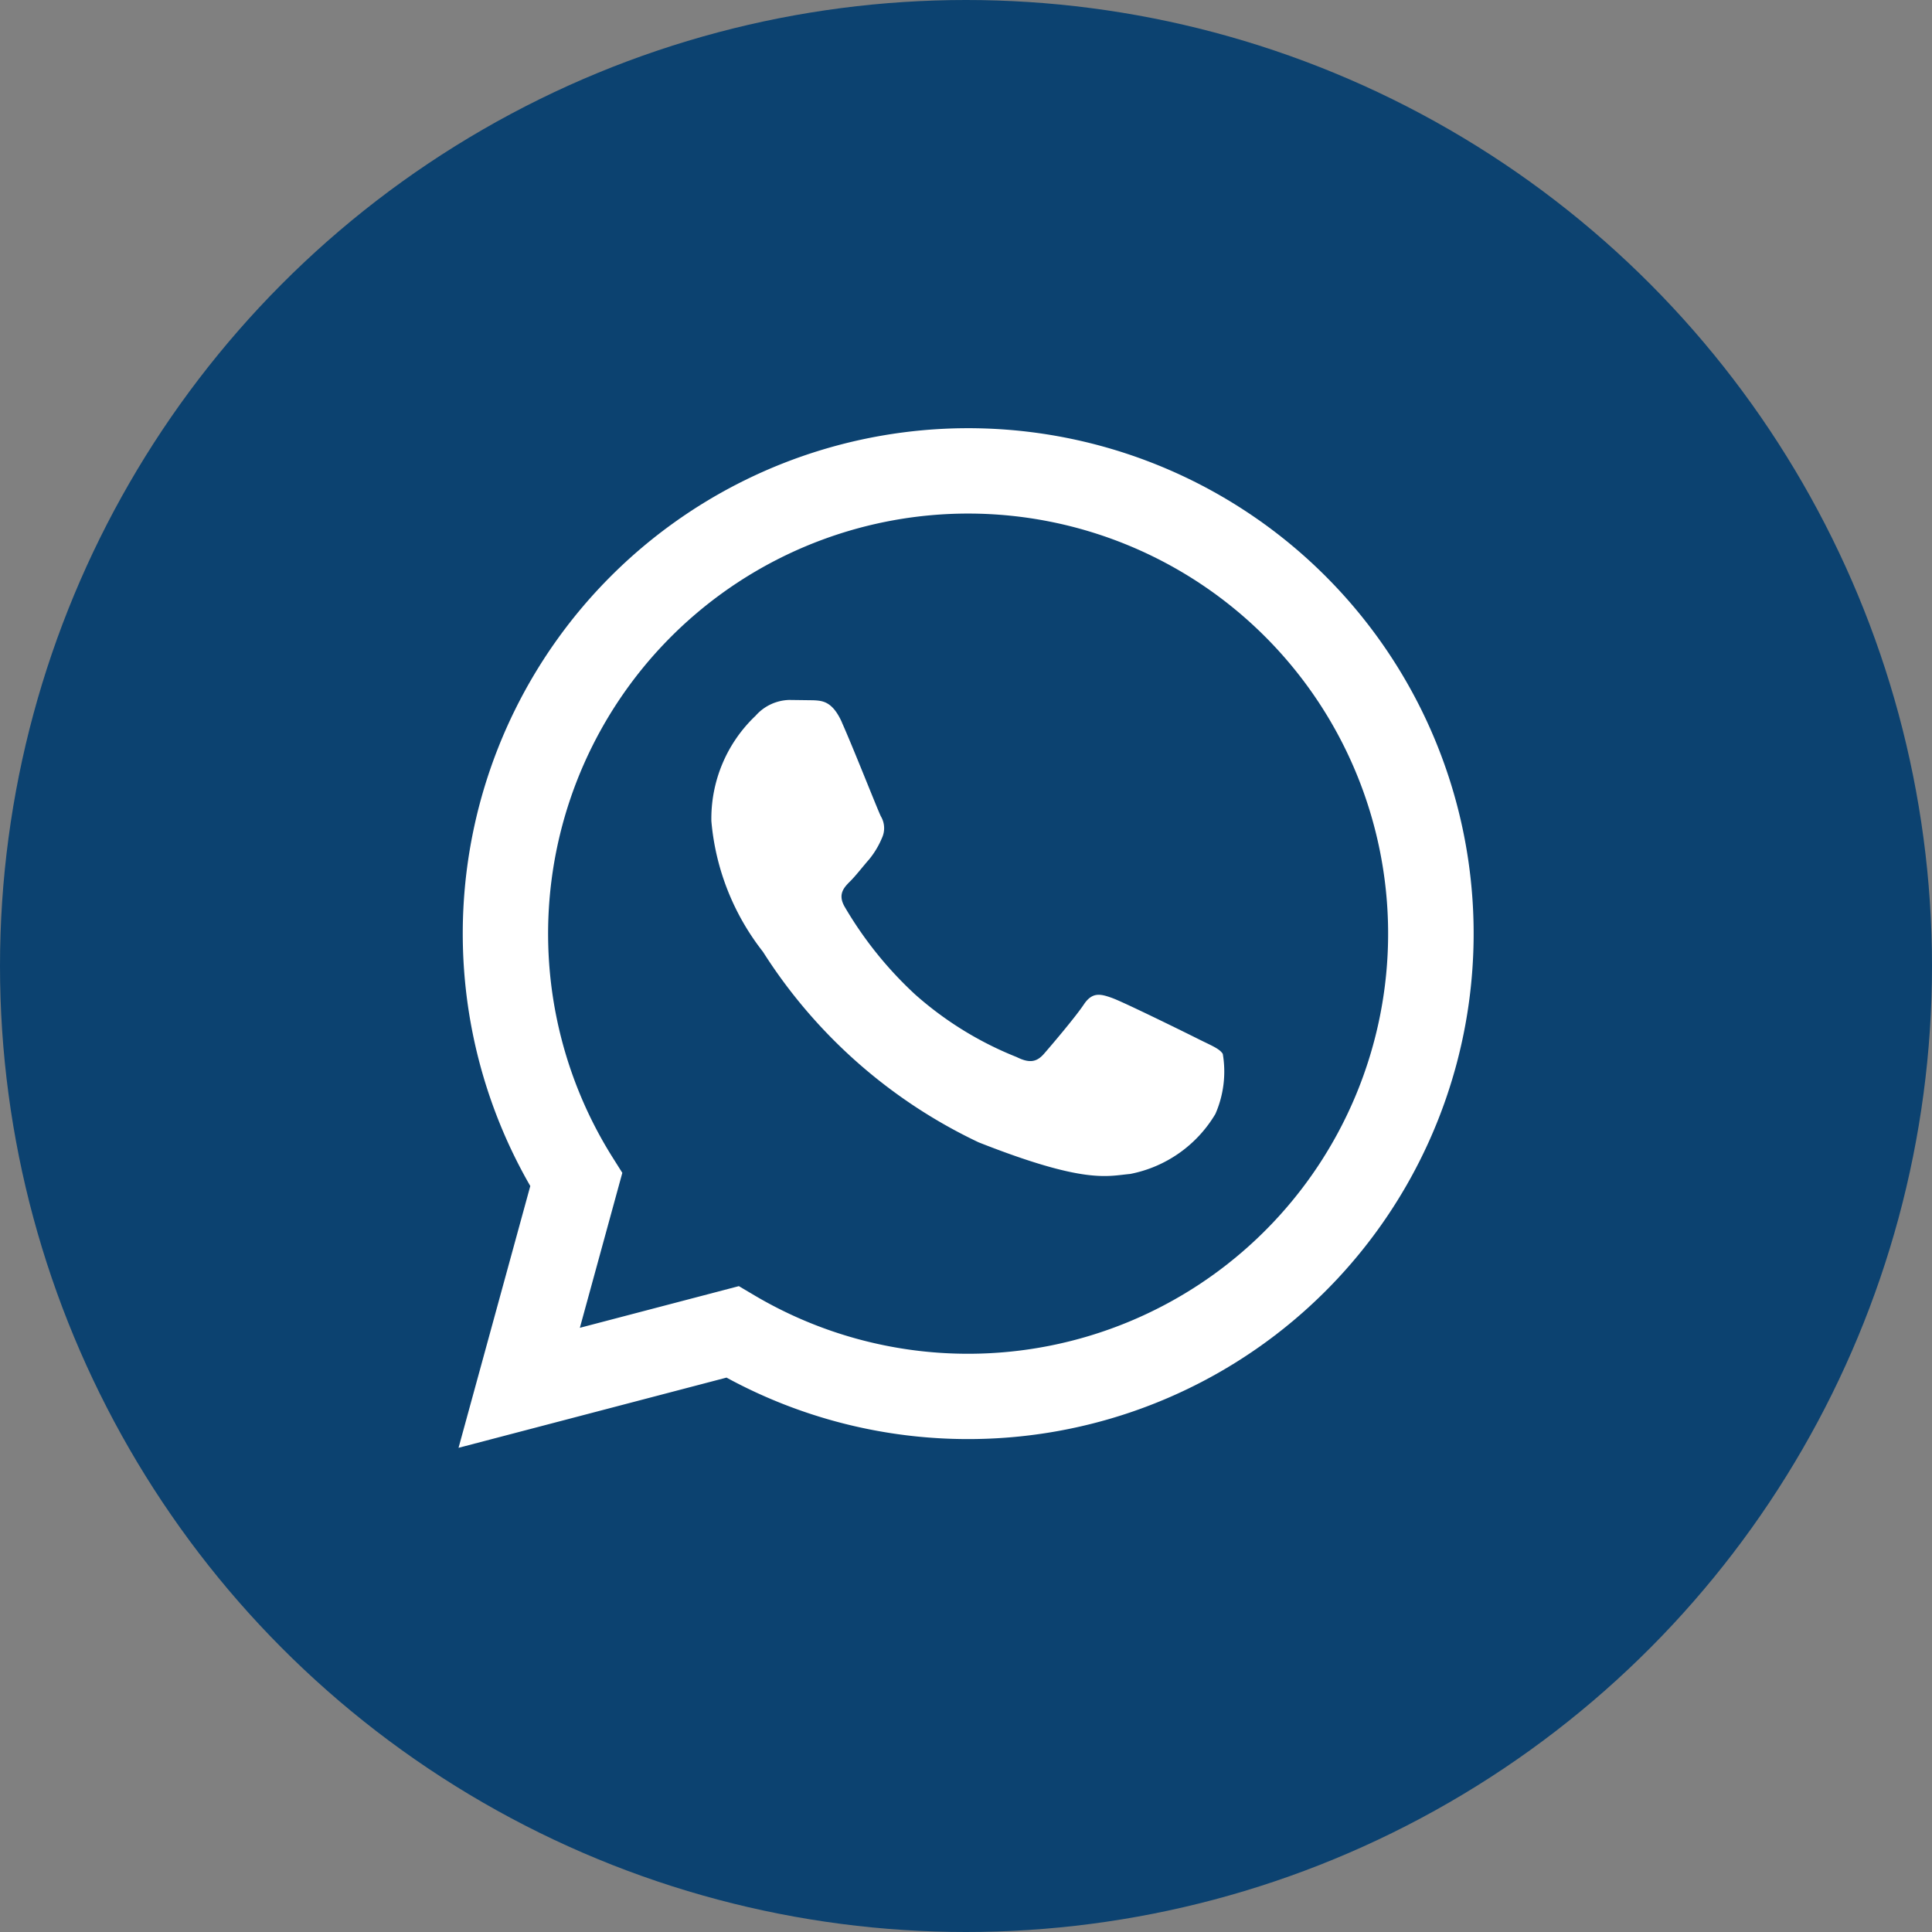 <svg xmlns="http://www.w3.org/2000/svg" width="44" height="44" viewBox="0 0 44 44"><rect x="0" y="0" width="44" height="44" fill="#808080" stroke="none"/><g transform="translate(-938.041 -829.855)"><g transform="translate(938.082 829.71)"><circle cx="22" cy="22" r="22" transform="translate(-0.041 0.145)" fill="#0c4270"/></g><g transform="translate(935.518 826.805)"><path d="M12.966,36.023,14.6,30.061a11.511,11.511,0,1,1,9.974,5.763h-.005a11.5,11.5,0,0,1-5.5-1.4Z" fill="#fff"/><path d="M35.577,25.227A9.569,9.569,0,0,0,27.468,39.88l.228.362-.967,3.529,3.621-.949.35.207a9.554,9.554,0,0,0,4.869,1.333h0a9.567,9.567,0,0,0,0-19.135Z" transform="translate(-11 -10.481)" fill="rgba(0,0,0,0)"/><path d="M35.577,25.227A9.569,9.569,0,0,0,27.468,39.88l.228.362-.967,3.529,3.621-.949.35.207a9.554,9.554,0,0,0,4.869,1.333h0a9.567,9.567,0,0,0,0-19.135Z" transform="translate(-11 -10.481)" fill="#0c4270"/><path d="M52.746,52.888c-.216-.479-.442-.489-.647-.5l-.551-.007a1.056,1.056,0,0,0-.767.36,3.225,3.225,0,0,0-1.007,2.4,5.6,5.6,0,0,0,1.174,2.974,11.8,11.8,0,0,0,4.913,4.341c2.429.958,2.924.767,3.451.72a2.9,2.9,0,0,0,1.941-1.367,2.406,2.406,0,0,0,.168-1.367c-.072-.12-.264-.192-.551-.336s-1.7-.84-1.965-.936-.455-.144-.647.144-.742.935-.91,1.127-.335.216-.623.072a7.851,7.851,0,0,1-2.313-1.427,8.678,8.678,0,0,1-1.6-1.991c-.168-.288-.018-.444.126-.587.129-.129.288-.336.432-.5a1.949,1.949,0,0,0,.287-.479.53.53,0,0,0-.024-.5c-.072-.144-.631-1.566-.886-2.135" transform="translate(-31.05 -33.39)" fill="#fff" fill-rule="evenodd"/></g></g></svg>